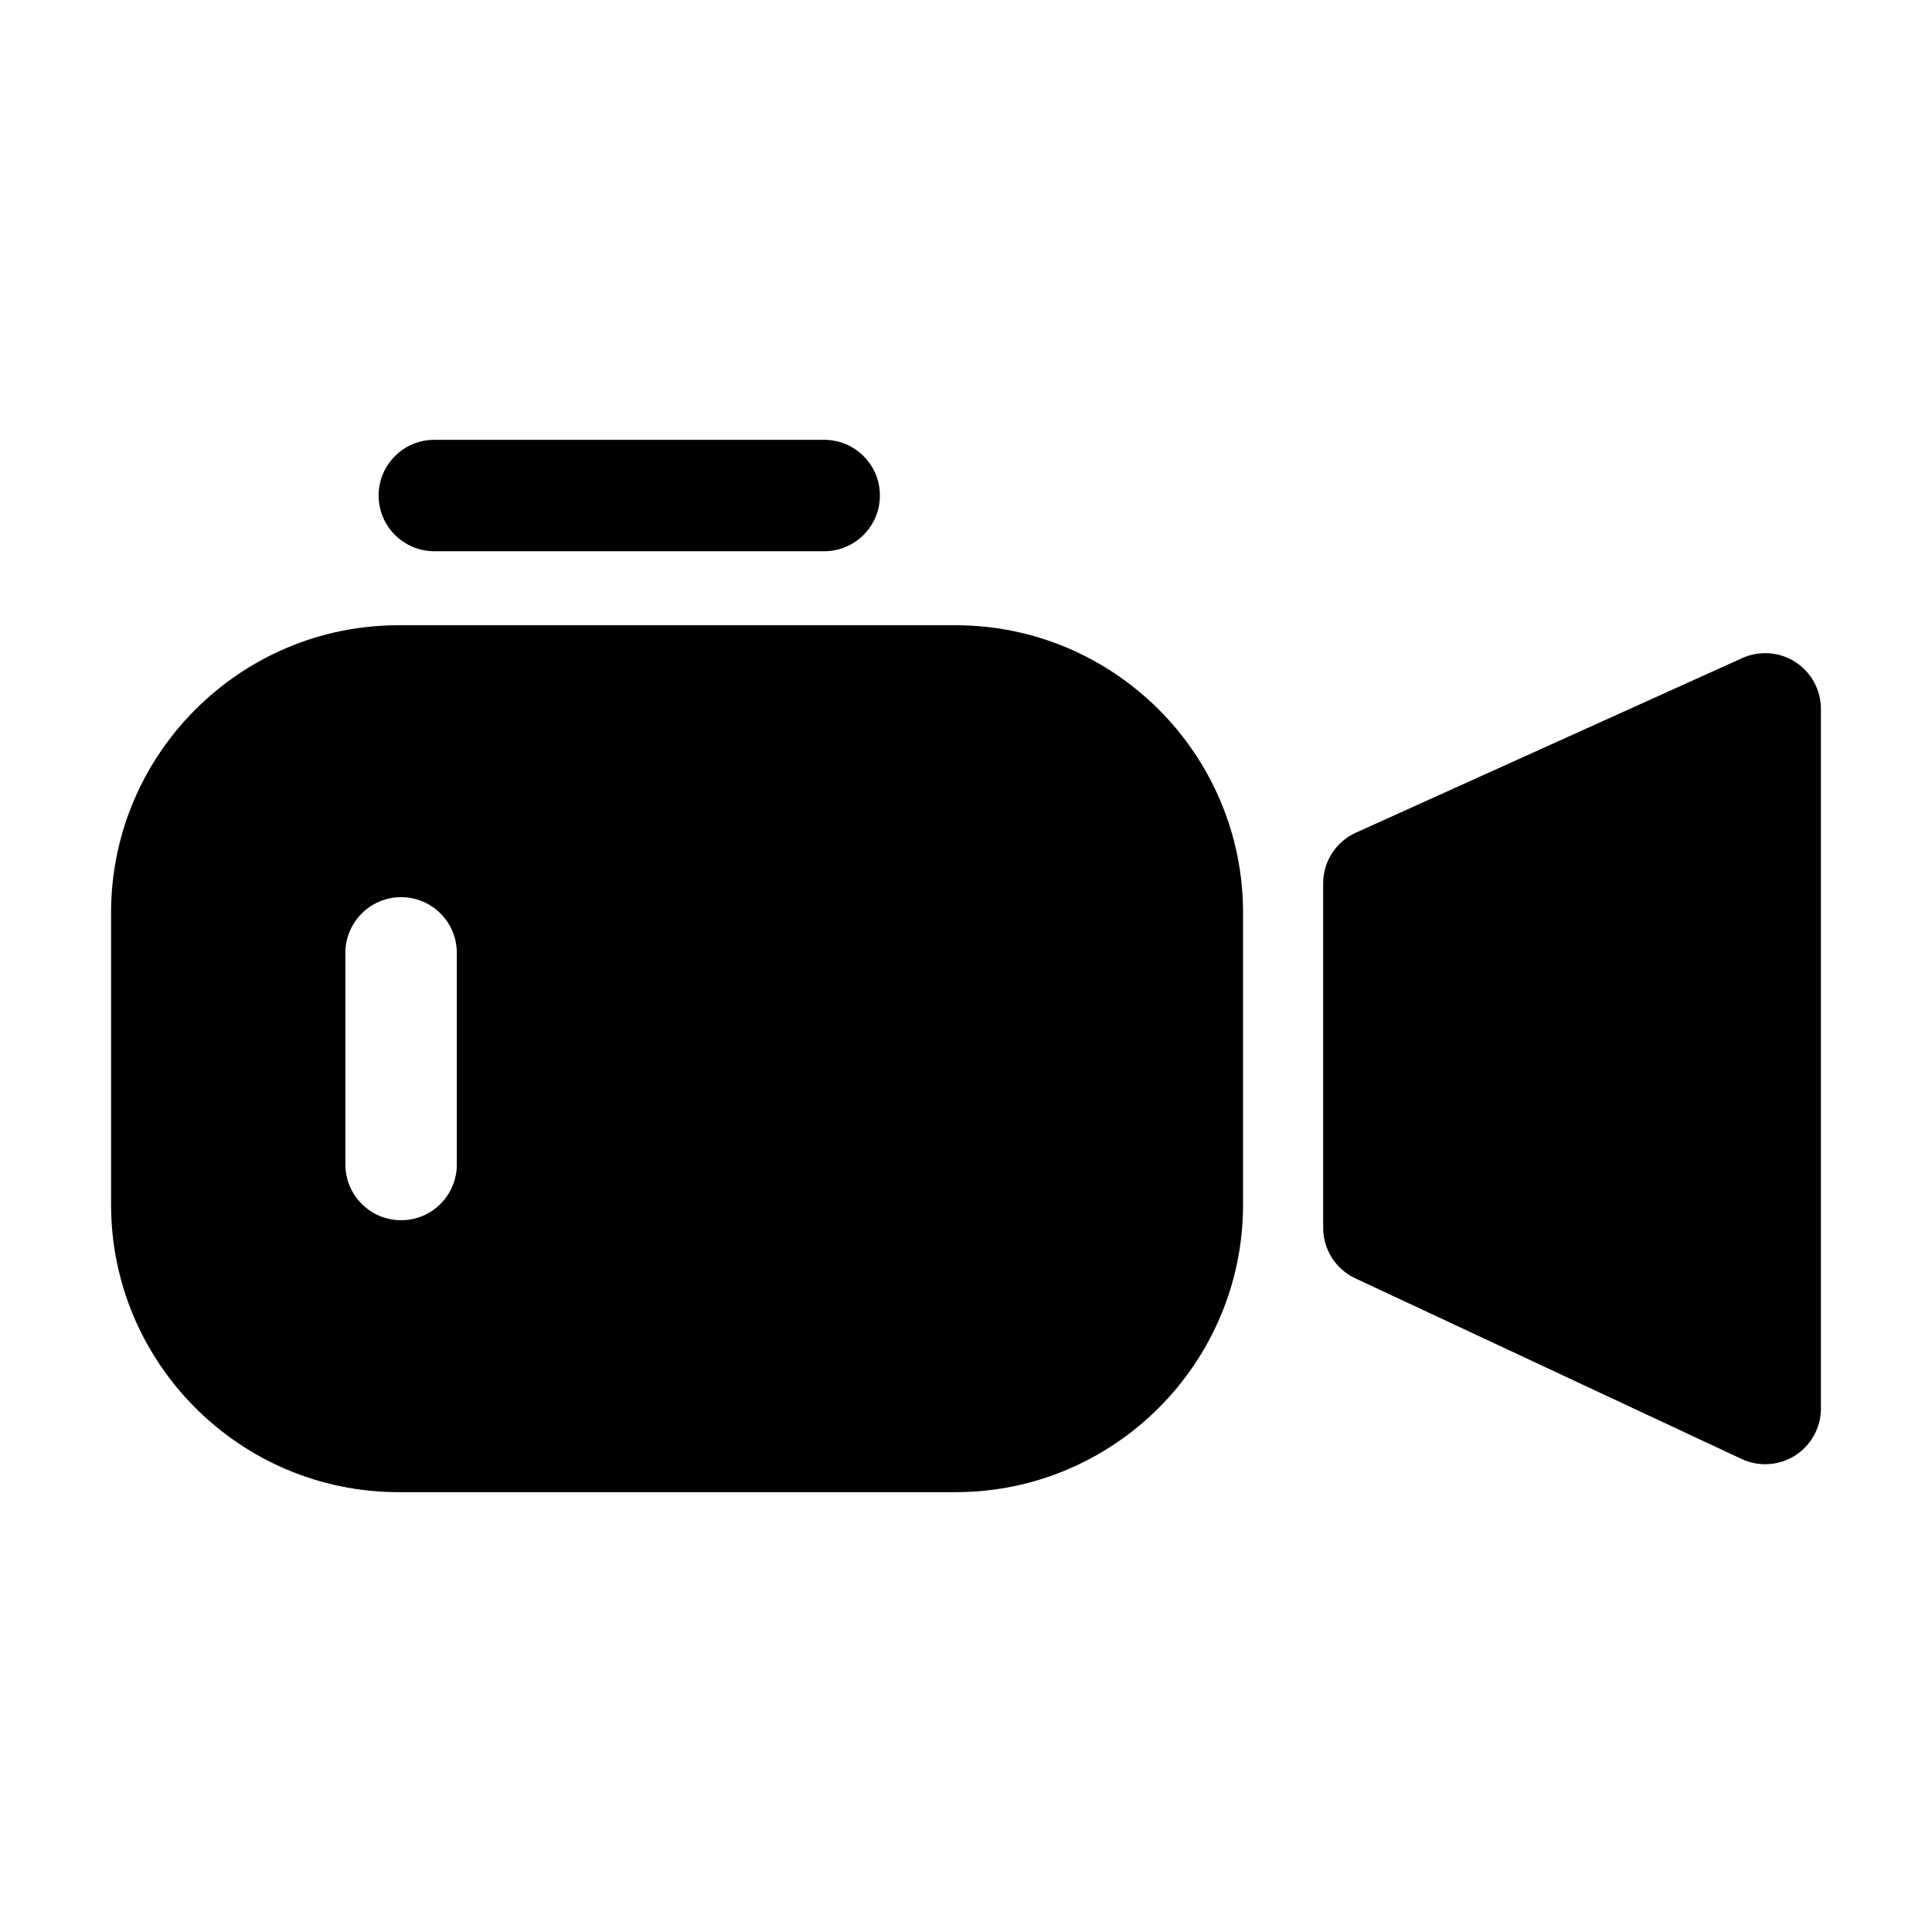 <?xml version="1.0" encoding="UTF-8"?>
<!-- Uploaded to: ICON Repo, www.iconrepo.com, Generator: ICON Repo Mixer Tools -->
<svg fill="#000000" width="800px" height="800px" version="1.1" viewBox="144 144 512 512" xmlns="http://www.w3.org/2000/svg">
 <path d="m626.56 331.85v185.42c0 5.047-2.578 9.754-6.836 12.461-2.414 1.527-5.152 2.301-7.918 2.301-2.137 0-4.273-0.453-6.258-1.387l-102.39-47.883c-5.184-2.418-8.504-7.637-8.504-13.371l-0.004-91.27c0-5.805 3.394-11.059 8.68-13.453l102.39-46.27c4.566-2.055 9.871-1.664 14.082 1.055 4.207 2.715 6.758 7.387 6.758 12.395zm-153.14 54.023v77.375c0 42.008-34.164 76.188-76.176 76.188h-147.62c-42.008 0-76.188-34.172-76.188-76.188v-77.375c0-41.996 34.172-76.176 76.188-76.176h147.62c42.008 0 76.176 34.18 76.176 76.176zm-208.36 10.648c0-8.156-6.606-14.762-14.762-14.762-8.148 0-14.762 6.606-14.762 14.762v56.09c0 8.156 6.613 14.762 14.762 14.762 8.156 0 14.762-6.606 14.762-14.762zm-5.961-106.44h103.32c8.152 0 14.762-6.609 14.762-14.762 0-8.152-6.609-14.762-14.762-14.762h-103.32c-8.152 0-14.762 6.609-14.762 14.762 0 8.152 6.609 14.762 14.762 14.762z"/>
</svg>